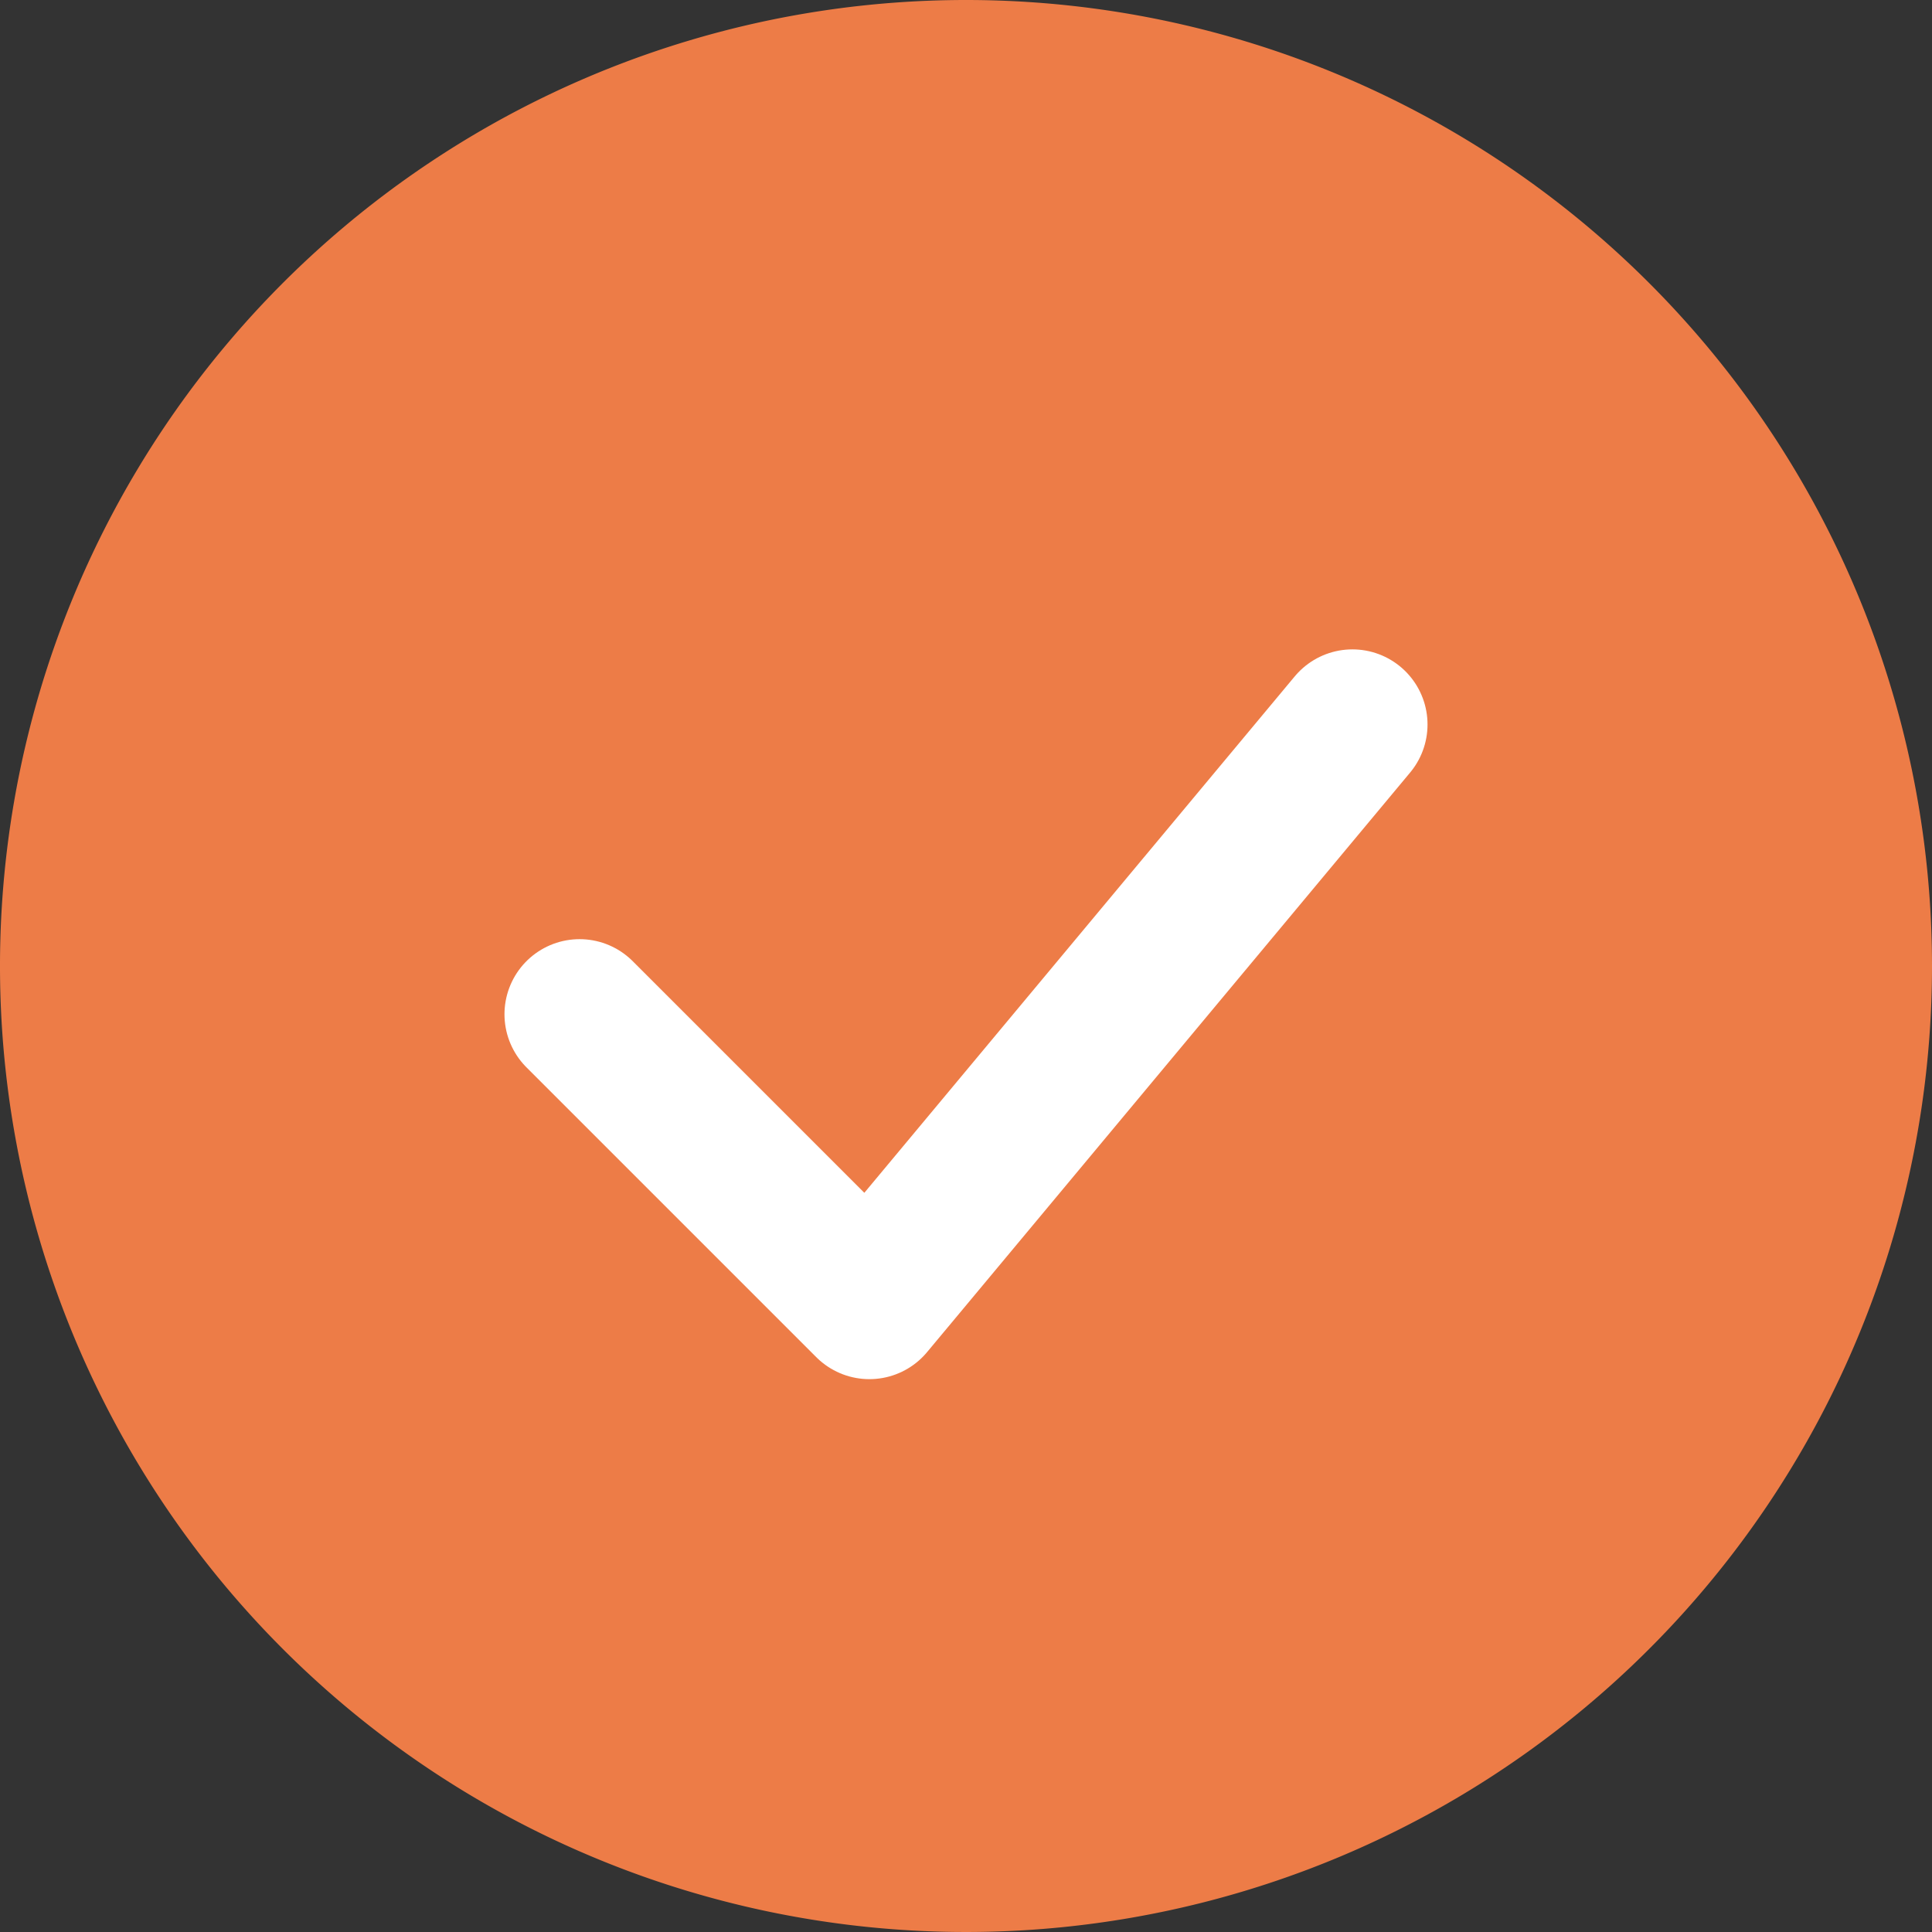 <svg xmlns="http://www.w3.org/2000/svg" width="19.294" height="19.294" viewBox="0 0 19.294 19.294">
  <rect x="0" y="0" width="19.294" height="19.294" fill="#333333" stroke="none"/>
  <g id="Icon_akar-circle-check" data-name="Icon akar-circle-check" transform="translate(-3 -3)">
    <path id="Caminho_175479" data-name="Caminho 175479" d="M22.294,12.647A9.647,9.647,0,1,1,12.647,3a9.647,9.647,0,0,1,9.647,9.647Z" transform="translate(0 0)" fill="#ed7c47"/>
    <path id="Caminho_175478" data-name="Caminho 175478" d="M12,17.144l2.894,2.894,4.824-5.788" transform="translate(-3.212 -4.015)" fill="none" stroke="#fff" stroke-linecap="round" stroke-linejoin="round" stroke-width="1.5"/>
  </g>
</svg>
